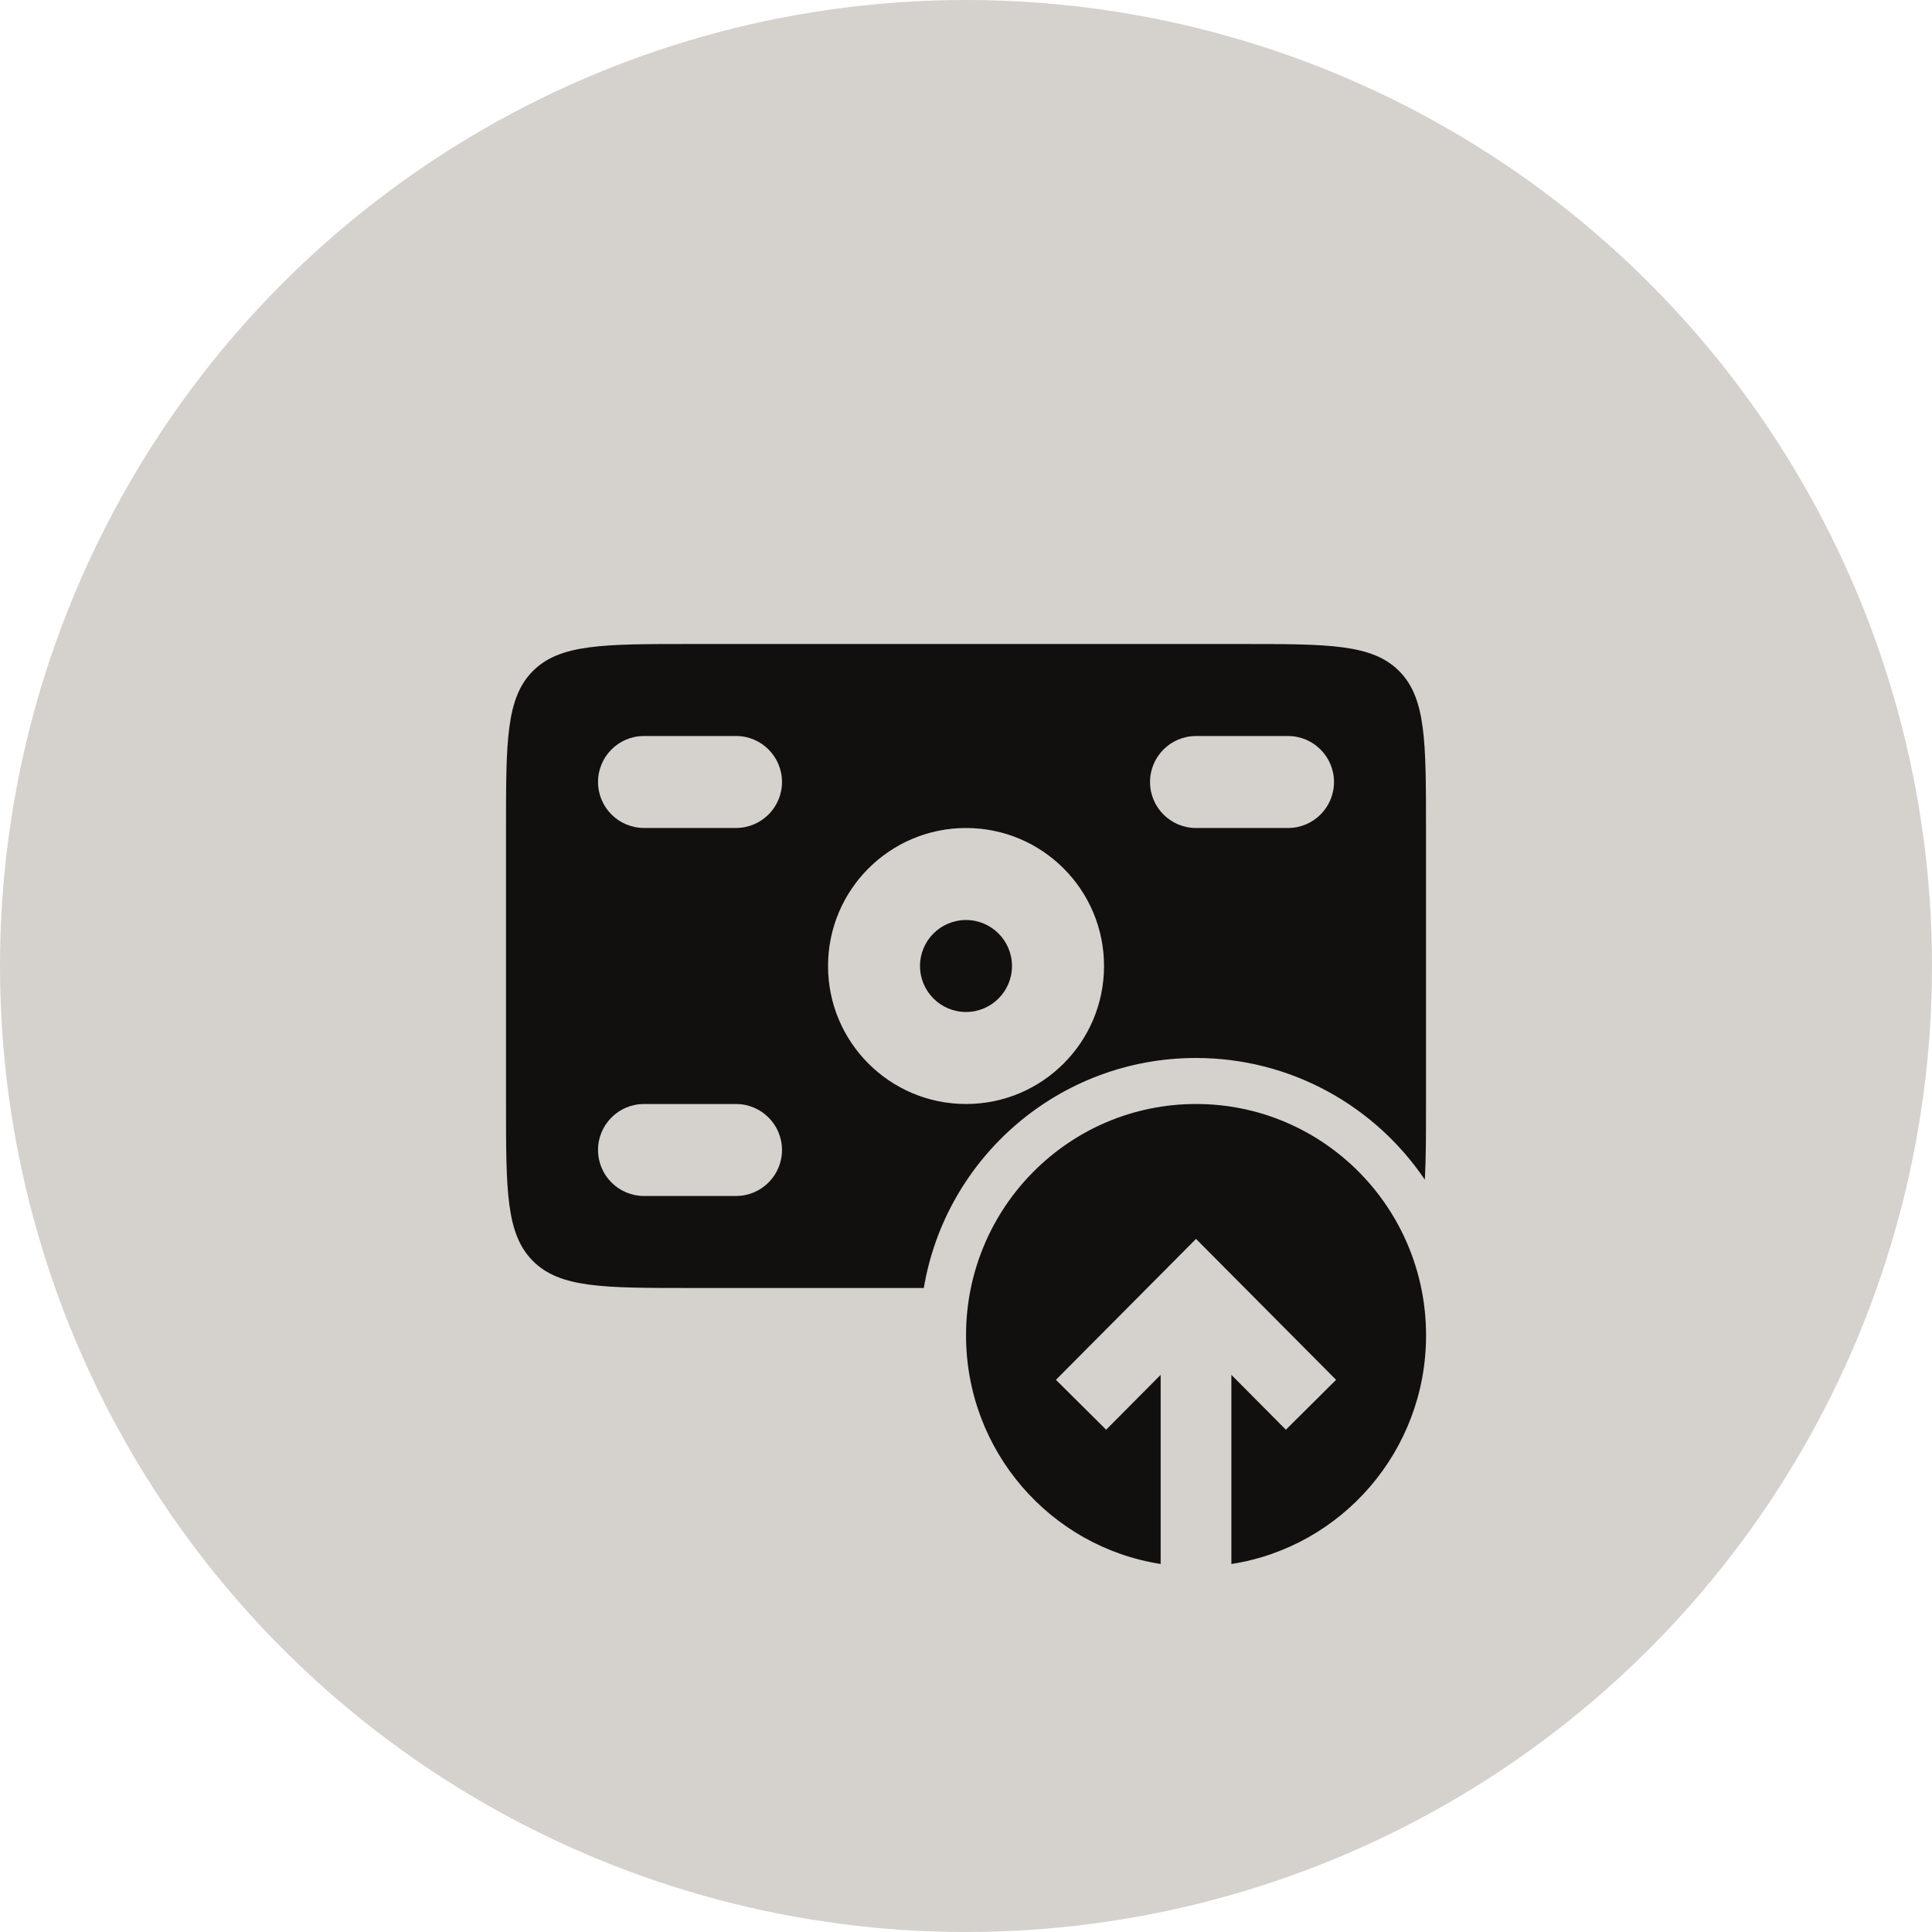 <svg fill="none" viewBox="0 0 56 56" xmlns="http://www.w3.org/2000/svg"><circle cx="28" cy="28" fill="#d5d1cd" r="28"/><g fill="#11100f"><path clip-rule="evenodd" d="m35.692 45.333v-5.482l1.58 1.59 1.455-1.446-3.333-3.353-.727-.732-.727.732-3.333 3.353 1.455 1.446 1.58-1.59v5.482c-3.195-.496-5.641-3.274-5.641-6.627 0-3.704 2.985-6.706 6.667-6.706s6.667 3.002 6.667 6.706c0 3.353-2.446 6.131-5.641 6.627z" fill-rule="evenodd"/><path d="m29.333 28c0 .736-.597 1.333-1.333 1.333s-1.333-.597-1.333-1.333c0-.736.597-1.333 1.333-1.333s1.333.597 1.333 1.333z"/><path clip-rule="evenodd" d="m14.667 24c0-2.514 0-3.771.781-4.552.781-.781 2.038-.781 4.552-.781h16c2.514 0 3.771 0 4.552.781.781.781.781 2.038.781 4.552v8c0 .872 0 1.592-.033 2.194-1.438-2.128-3.873-3.528-6.634-3.528-3.964 0-7.255 2.883-7.889 6.667h-6.777c-2.514 0-3.771 0-4.552-.781-.781-.781-.781-2.038-.781-4.552zm4-2.667c-.736 0-1.333.597-1.333 1.333s.597 1.333 1.333 1.333h2.667c.736 0 1.333-.597 1.333-1.333s-.597-1.333-1.333-1.333zm0 10.667c-.736 0-1.333.597-1.333 1.333 0 .736.597 1.333 1.333 1.333h2.667c.736 0 1.333-.597 1.333-1.333 0-.736-.597-1.333-1.333-1.333zm14.667-9.333c0-.736.597-1.333 1.333-1.333h2.667c.736 0 1.333.597 1.333 1.333s-.597 1.333-1.333 1.333h-2.667c-.736 0-1.333-.597-1.333-1.333zm-1.333 5.333c0 2.209-1.791 4-4 4-2.209 0-4-1.791-4-4 0-2.209 1.791-4 4-4 2.209 0 4 1.791 4 4z" fill-rule="evenodd"/></g></svg>

